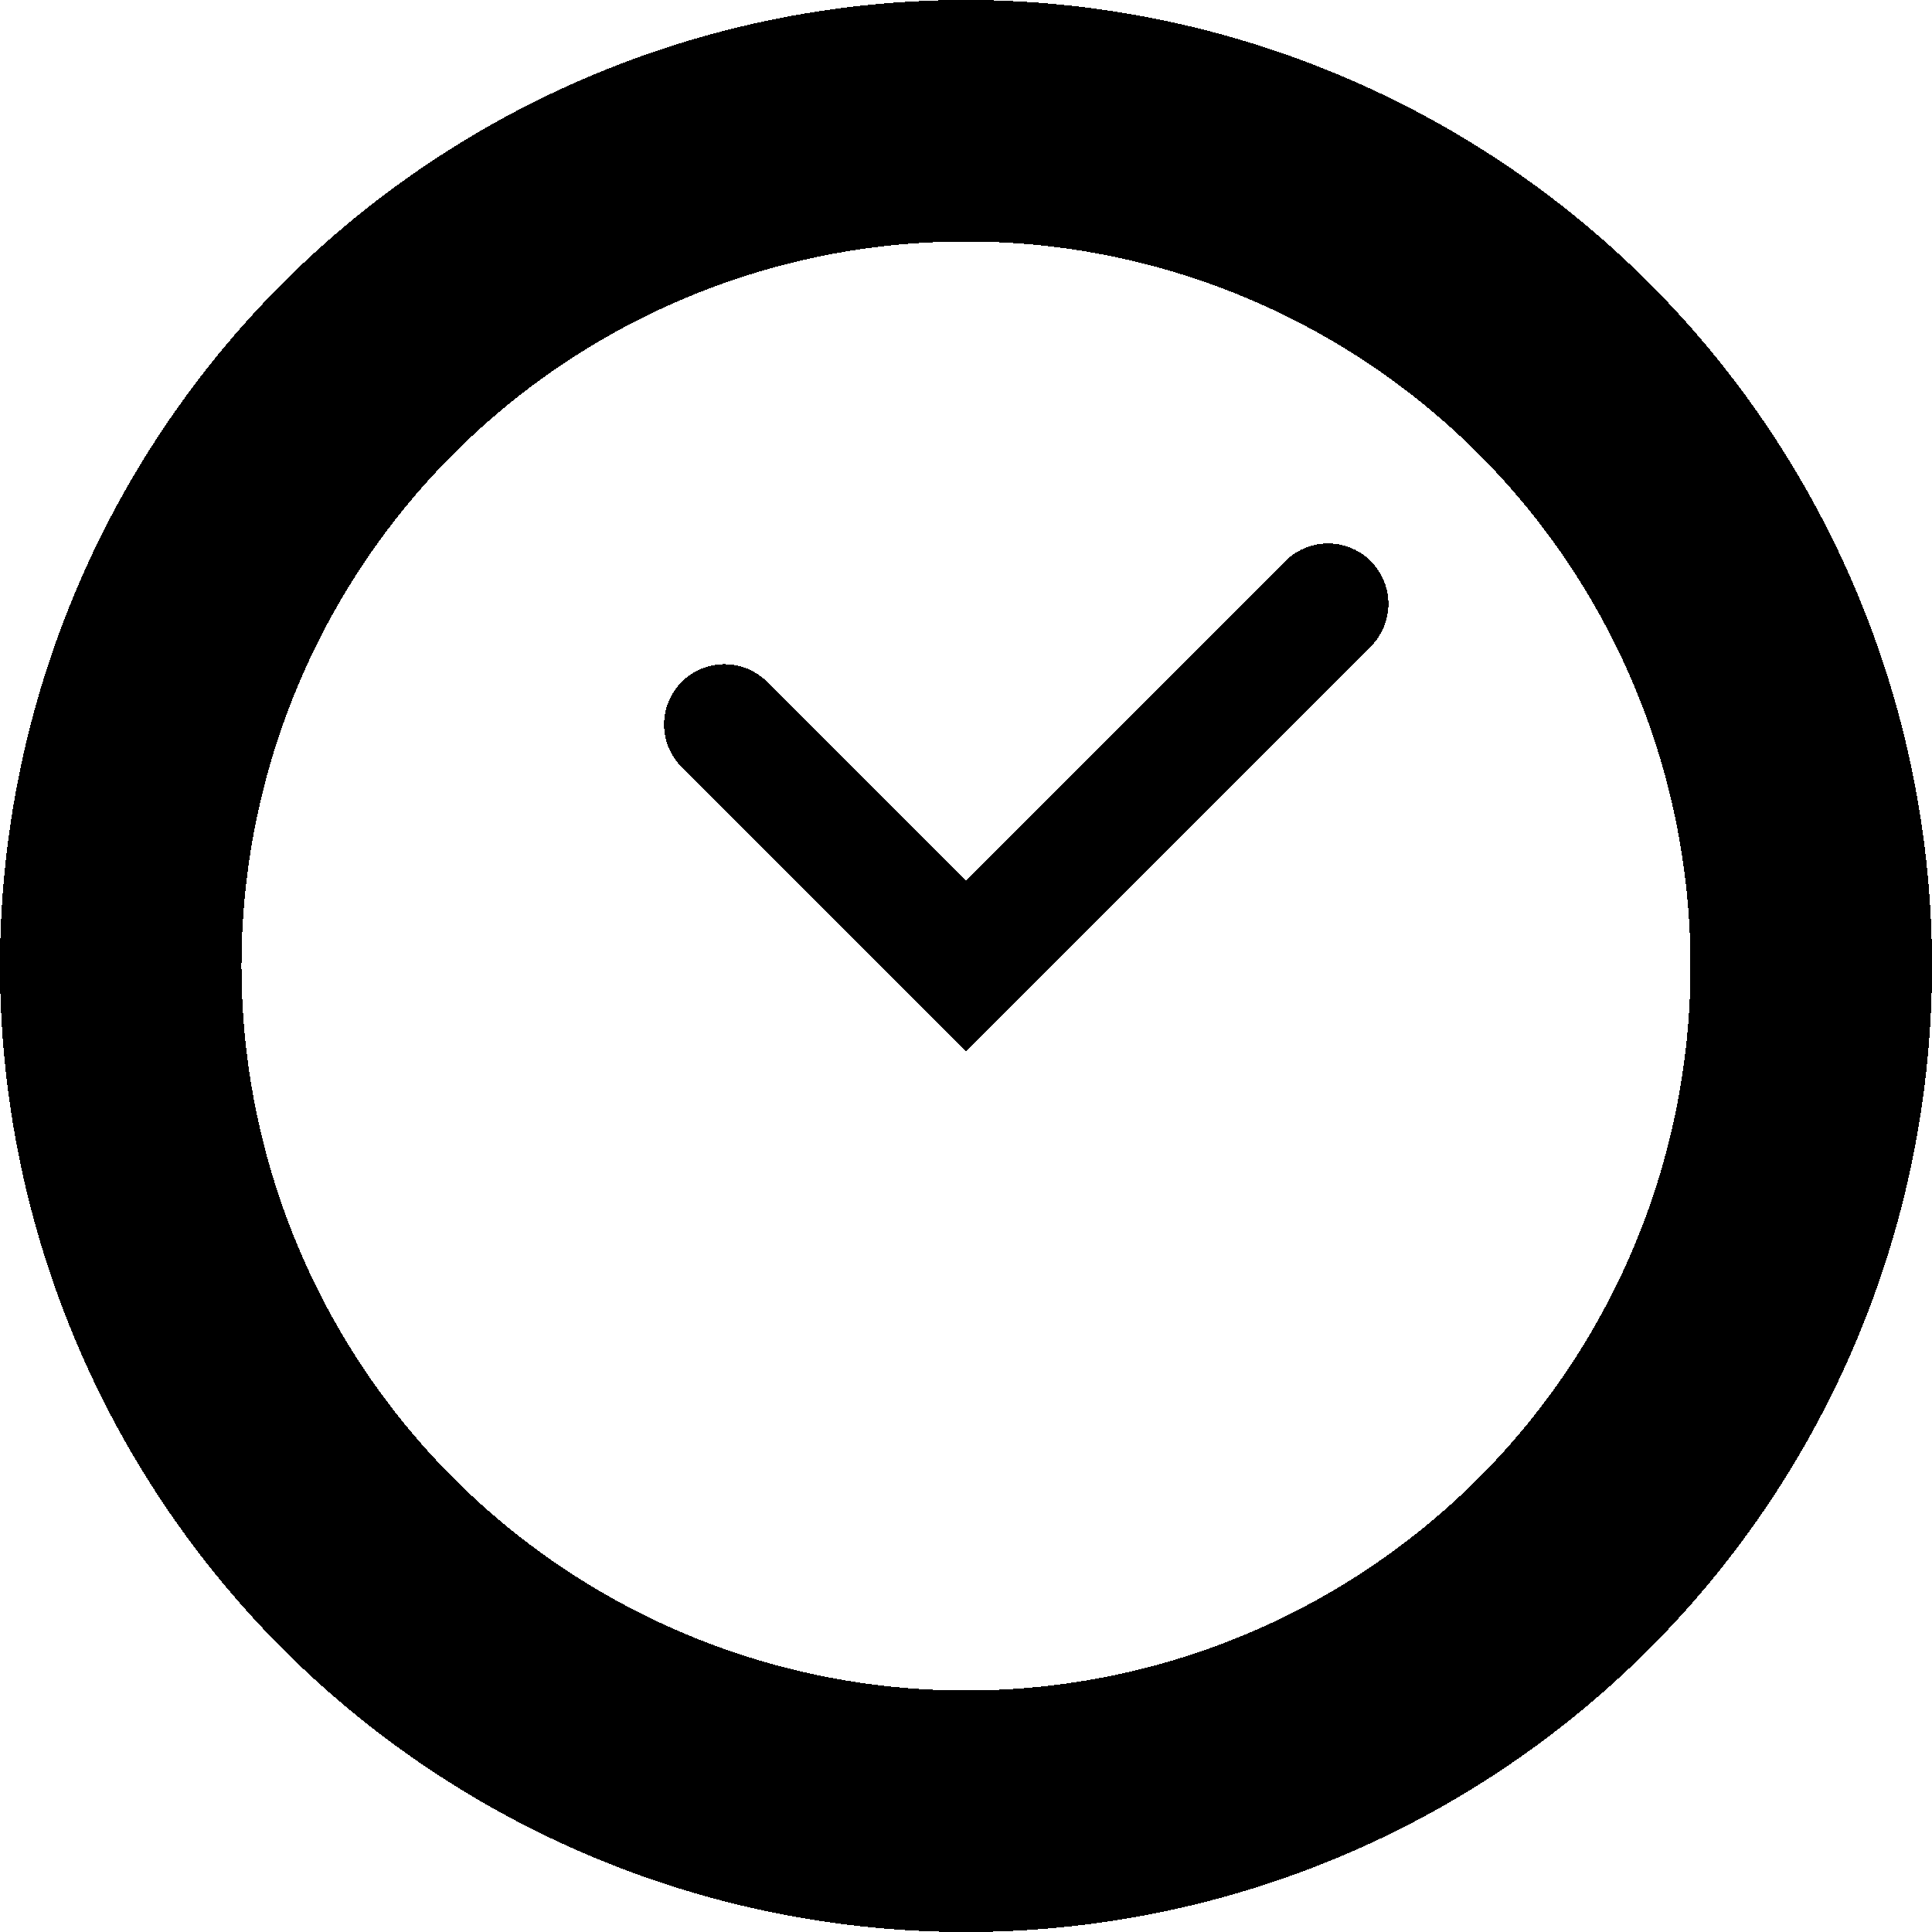 <?xml version="1.0" encoding="UTF-8"?>
<svg shape-rendering="crispEdges" version="1.1" viewBox="0 0 16 16" xmlns="http://www.w3.org/2000/svg">
    <g transform="translate(1.001,1)">
        <path transform="translate(-1.001,-1)" d="m8 0a8 8 0 0 0-8 8 8 8 0 0 0 8 8 8 8 0 0 0 8-8 8 8 0 0 0-8-8zm0 2a6 6 0 0 1 6 6 6 6 0 0 1-6 6 6 6 0 0 1-6-6 6 6 0 0 1 6-6z" style="paint-order:markers stroke fill"/>
        <path d="m9.646 3.647-2.647 2.647-1.647-1.647a0.5 0.5 0 0 0-0.707 0 0.5 0.5 0 0 0 0 0.707l2.353 2.353 3.353-3.353a0.5 0.5 0 0 0 0-0.707 0.5 0.5 0 0 0-0.707 0z" color="#000000" stroke-linecap="round"/>
    </g>
</svg>
